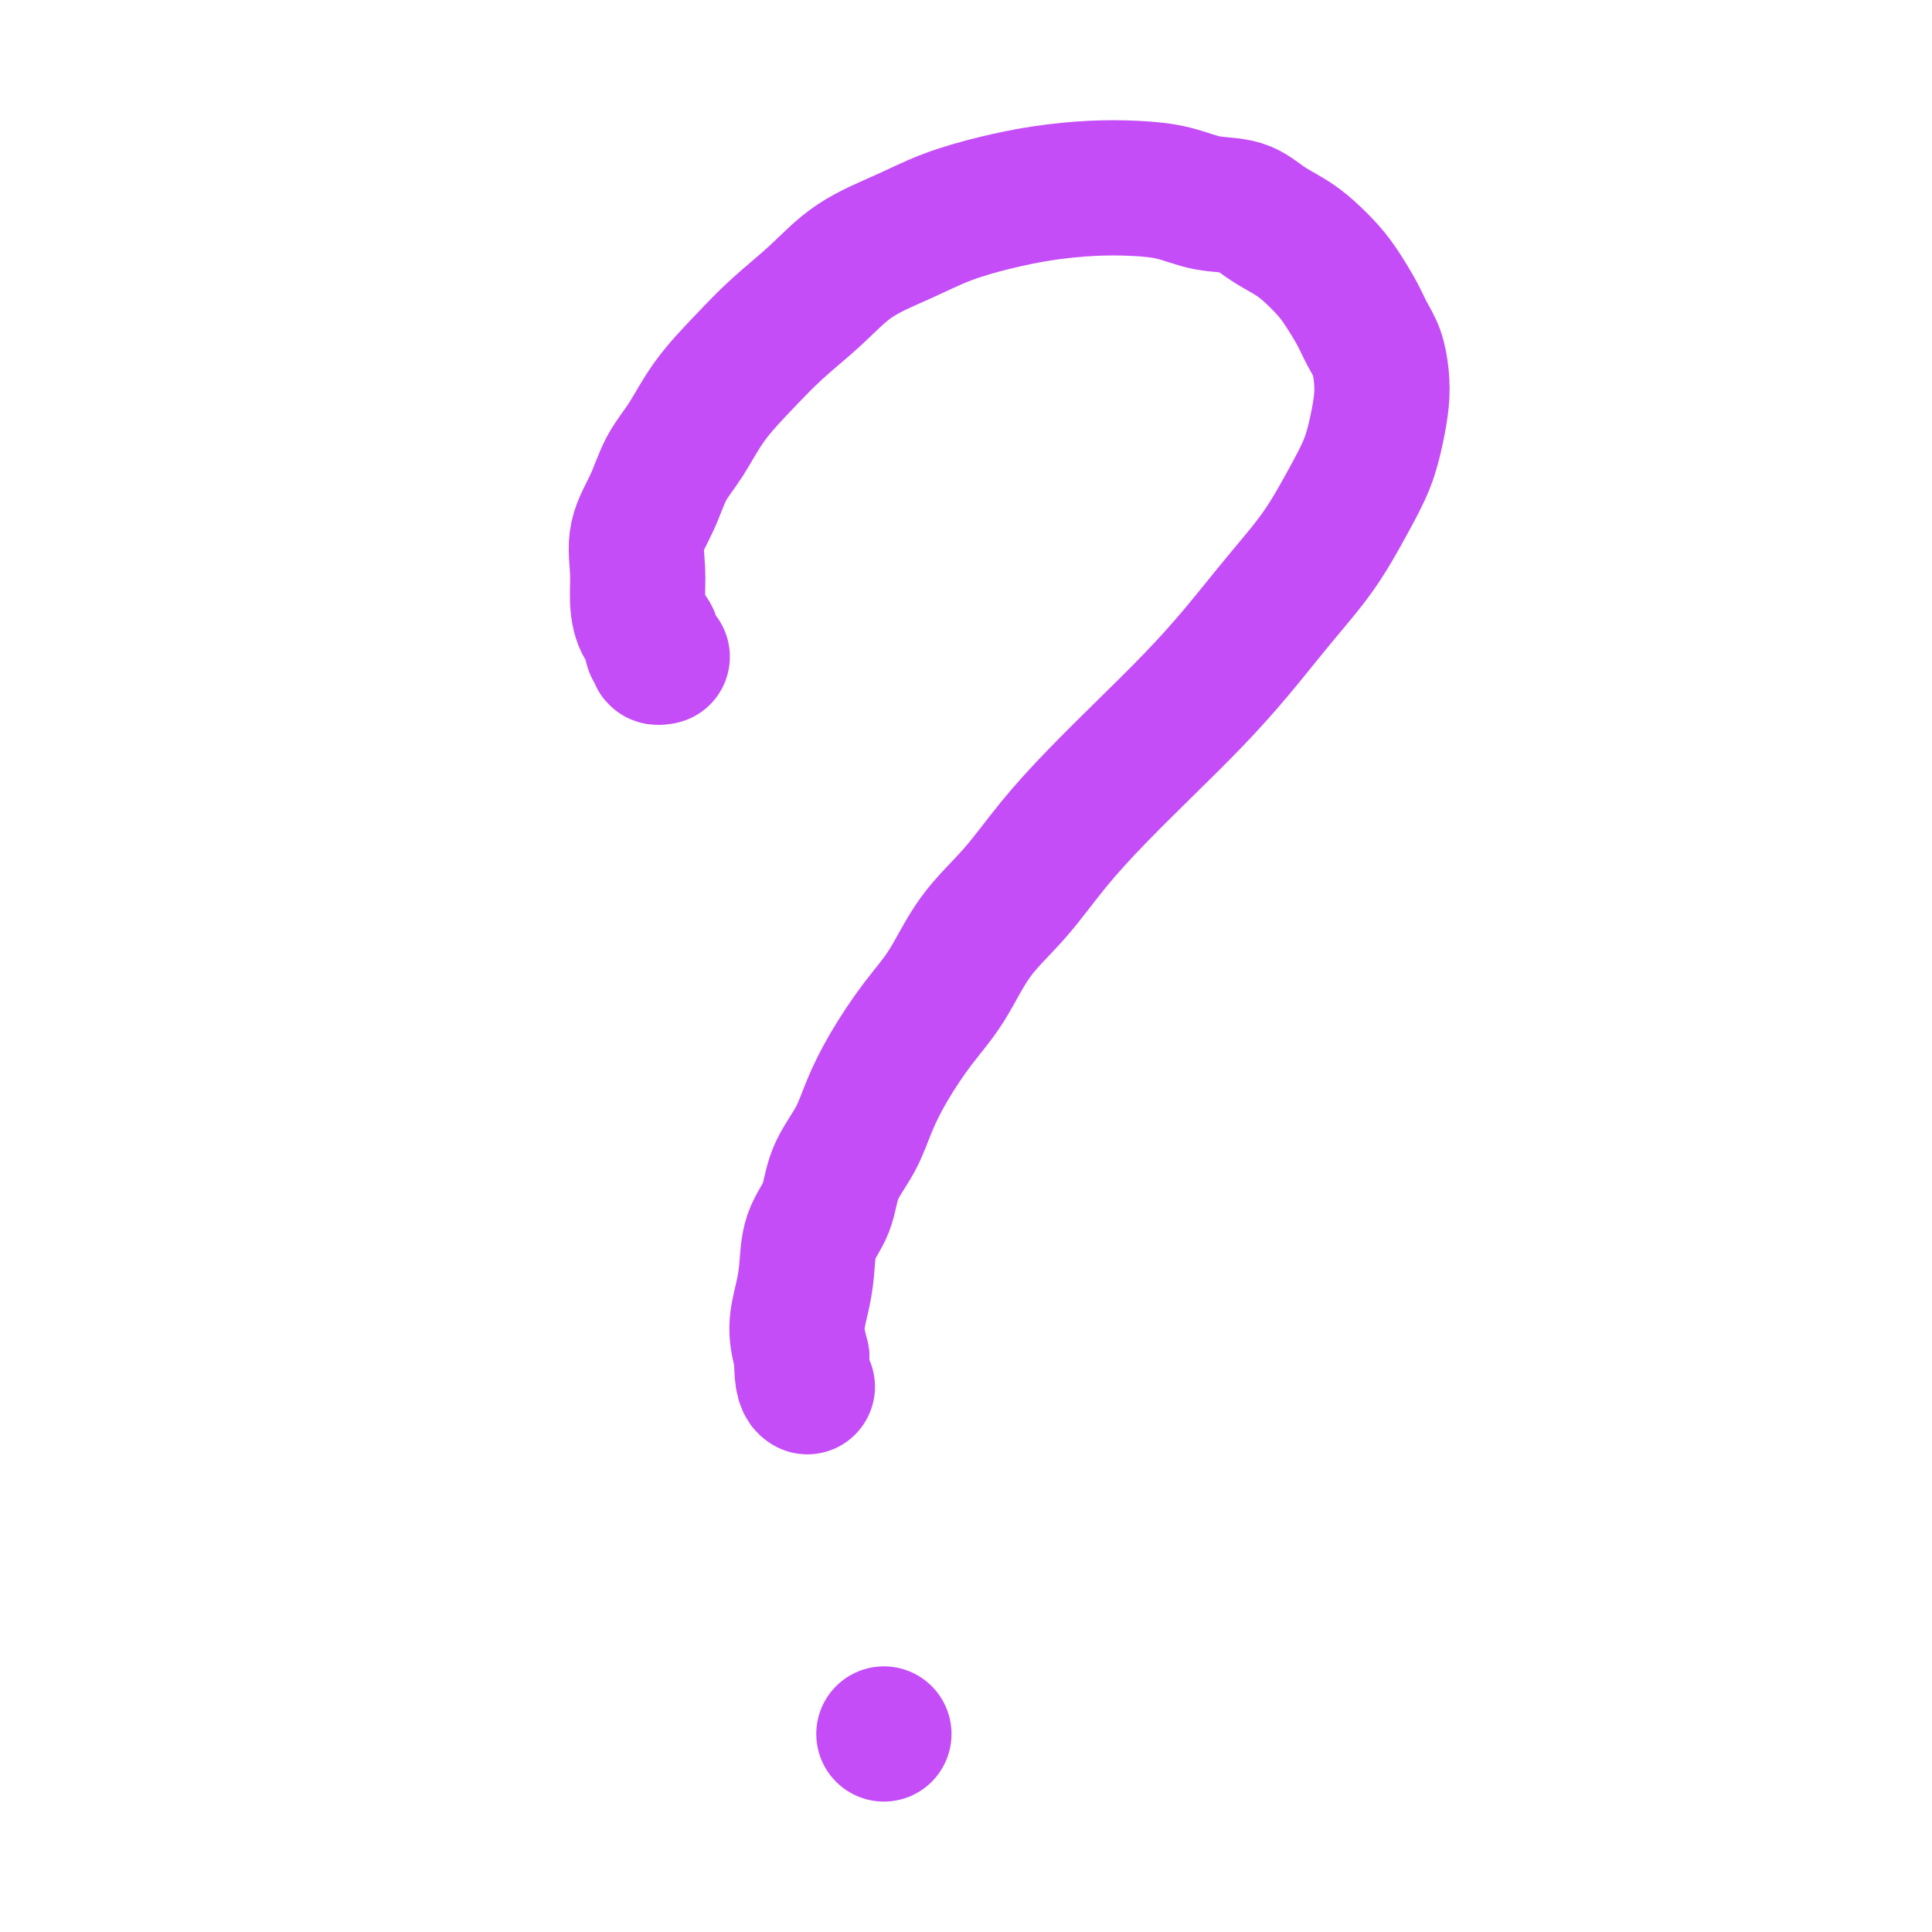 <svg viewBox='0 0 400 400' version='1.1' xmlns='http://www.w3.org/2000/svg' xmlns:xlink='http://www.w3.org/1999/xlink'><g fill='none' stroke='#C44DF8' stroke-width='28' stroke-linecap='round' stroke-linejoin='round'><path d='M137,136c-0.033,0.007 -0.066,0.014 0,0c0.066,-0.014 0.230,-0.048 0,0c-0.230,0.048 -0.853,0.177 -1,0c-0.147,-0.177 0.181,-0.661 0,-1c-0.181,-0.339 -0.871,-0.535 -1,-1c-0.129,-0.465 0.303,-1.199 0,-2c-0.303,-0.801 -1.340,-1.667 -2,-3c-0.660,-1.333 -0.943,-3.132 -1,-5c-0.057,-1.868 0.112,-3.805 0,-6c-0.112,-2.195 -0.504,-4.646 0,-7c0.504,-2.354 1.904,-4.609 3,-7c1.096,-2.391 1.889,-4.917 3,-7c1.111,-2.083 2.539,-3.724 4,-6c1.461,-2.276 2.956,-5.189 5,-8c2.044,-2.811 4.638,-5.521 7,-8c2.362,-2.479 4.494,-4.725 7,-7c2.506,-2.275 5.387,-4.577 8,-7c2.613,-2.423 4.957,-4.967 8,-7c3.043,-2.033 6.786,-3.553 10,-5c3.214,-1.447 5.900,-2.819 9,-4c3.100,-1.181 6.613,-2.171 10,-3c3.387,-0.829 6.647,-1.497 10,-2c3.353,-0.503 6.798,-0.841 10,-1c3.202,-0.159 6.161,-0.139 9,0c2.839,0.139 5.557,0.396 8,1c2.443,0.604 4.610,1.553 7,2c2.390,0.447 5.003,0.391 7,1c1.997,0.609 3.377,1.883 5,3c1.623,1.117 3.488,2.076 5,3c1.512,0.924 2.670,1.811 4,3c1.330,1.189 2.832,2.680 4,4c1.168,1.320 2.001,2.470 3,4c0.999,1.530 2.163,3.440 3,5c0.837,1.560 1.346,2.771 2,4c0.654,1.229 1.453,2.475 2,4c0.547,1.525 0.844,3.327 1,5c0.156,1.673 0.173,3.217 0,5c-0.173,1.783 -0.535,3.805 -1,6c-0.465,2.195 -1.034,4.561 -2,7c-0.966,2.439 -2.330,4.949 -4,8c-1.670,3.051 -3.646,6.644 -6,10c-2.354,3.356 -5.084,6.477 -8,10c-2.916,3.523 -6.017,7.449 -9,11c-2.983,3.551 -5.848,6.726 -9,10c-3.152,3.274 -6.589,6.646 -10,10c-3.411,3.354 -6.795,6.688 -10,10c-3.205,3.312 -6.232,6.601 -9,10c-2.768,3.399 -5.279,6.906 -8,10c-2.721,3.094 -5.652,5.774 -8,9c-2.348,3.226 -4.111,6.997 -6,10c-1.889,3.003 -3.903,5.238 -6,8c-2.097,2.762 -4.276,6.051 -6,9c-1.724,2.949 -2.994,5.560 -4,8c-1.006,2.440 -1.747,4.710 -3,7c-1.253,2.290 -3.018,4.599 -4,7c-0.982,2.401 -1.182,4.892 -2,7c-0.818,2.108 -2.255,3.833 -3,6c-0.745,2.167 -0.798,4.777 -1,7c-0.202,2.223 -0.554,4.060 -1,6c-0.446,1.940 -0.984,3.983 -1,6c-0.016,2.017 0.492,4.009 1,6'/><path d='M166,281c-0.089,5.222 0.689,5.778 1,6c0.311,0.222 0.156,0.111 0,0'/><path d='M183,359c0.000,0.000 0.000,0.000 0,0c0.000,0.000 0.000,0.000 0,0c0.000,0.000 0.000,0.000 0,0c0.000,0.000 0.000,-0.000 0,0c0.000,0.000 0.000,0.000 0,0'/></g>
</svg>